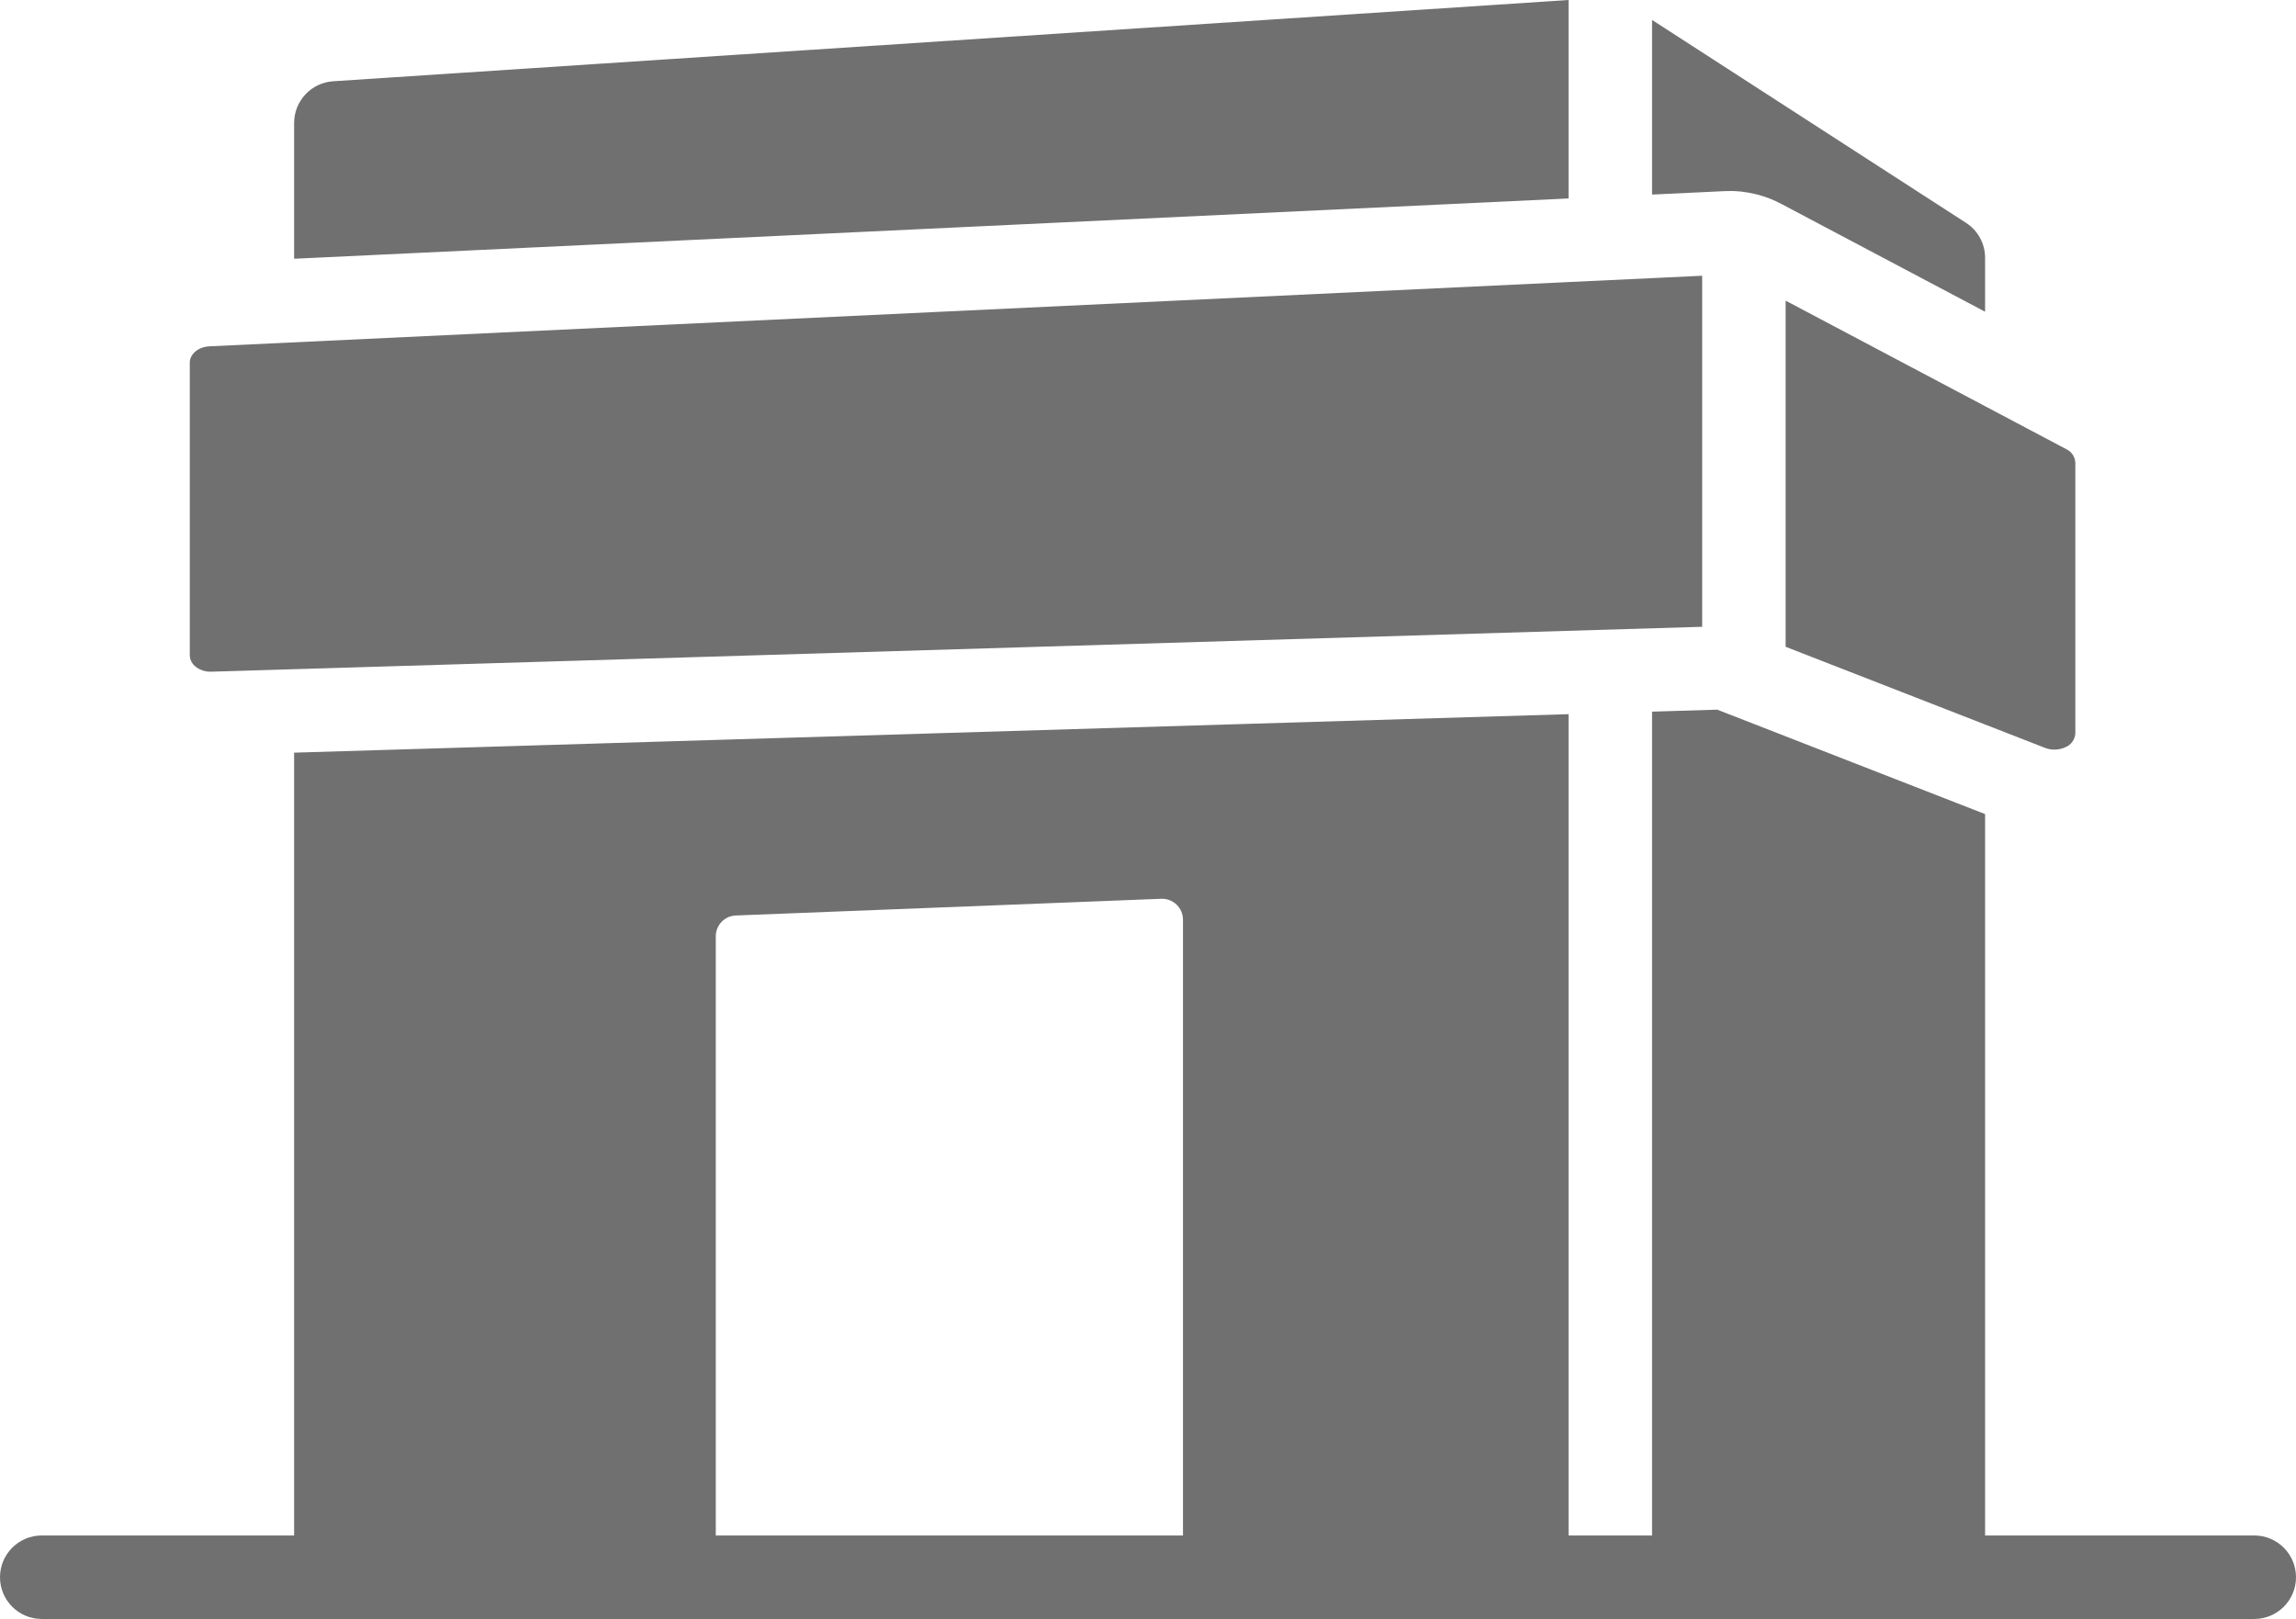 <?xml version="1.0" encoding="UTF-8"?>
<svg id="_レイヤー_1" data-name="レイヤー_1" xmlns="http://www.w3.org/2000/svg" version="1.1" viewBox="0 0 472.91 333.49">
  <!-- Generator: Adobe Illustrator 29.6.1, SVG Export Plug-In . SVG Version: 2.1.1 Build 9)  -->
  <defs>
    <style>
      .st0 {
        fill: #717070;
      }
    </style>
  </defs>
  <path class="st0" d="M8.6,333.49c-4.75,0-8.6-3.85-8.6-8.6s3.85-8.6,8.6-8.6h51.98v-161.25l262.5-7.93v169.19h17.2v-169.71l13.42-.41,55.17,21.51v148.6h55.44c4.75,0,8.6,3.85,8.6,8.6s-3.85,8.6-8.6,8.6H8.6ZM243.66,316.29v-126.85c0-2.37-1.93-4.3-4.3-4.3h-.17l-87.63,3.44c-2.31.08-4.14,1.99-4.13,4.3v123.41h96.23ZM421.24,154.06l-12.37-4.82-41.08-16.01V61.93l57.78,30.58c1.1.5,1.83,1.58,1.89,2.79v55.75c-.06,1.27-.86,2.38-2.03,2.86-.71.33-1.48.5-2.26.5-.66,0-1.31-.12-1.92-.35ZM40.41,137.41c-.8-.56-1.29-1.45-1.32-2.42v-60.29c0-1.78,1.77-3.25,4.04-3.36l279.95-13.24,17.2-.81,10.32-.49v72.31l-307.04,9.25h-.17c-1.07.02-2.12-.31-2.98-.94ZM408.87,64.21l-41.96-22.2c-.6-.33-1.73-.85-2.36-1.1-1.88-.73-3.85-1.21-5.85-1.44-.45-.05-1.31-.11-1.78-.12-.14,0-.32,0-.53,0-.43,0-.91,0-1.19.02l-14.92.71V4.11l64.66,41.79c2.46,1.58,3.94,4.3,3.93,7.22v11.1h0ZM60.58,53.3h0v-27.98c.01-4.53,3.52-8.27,8.03-8.58L323.08,0v40.88L60.58,53.3Z"/>
</svg>